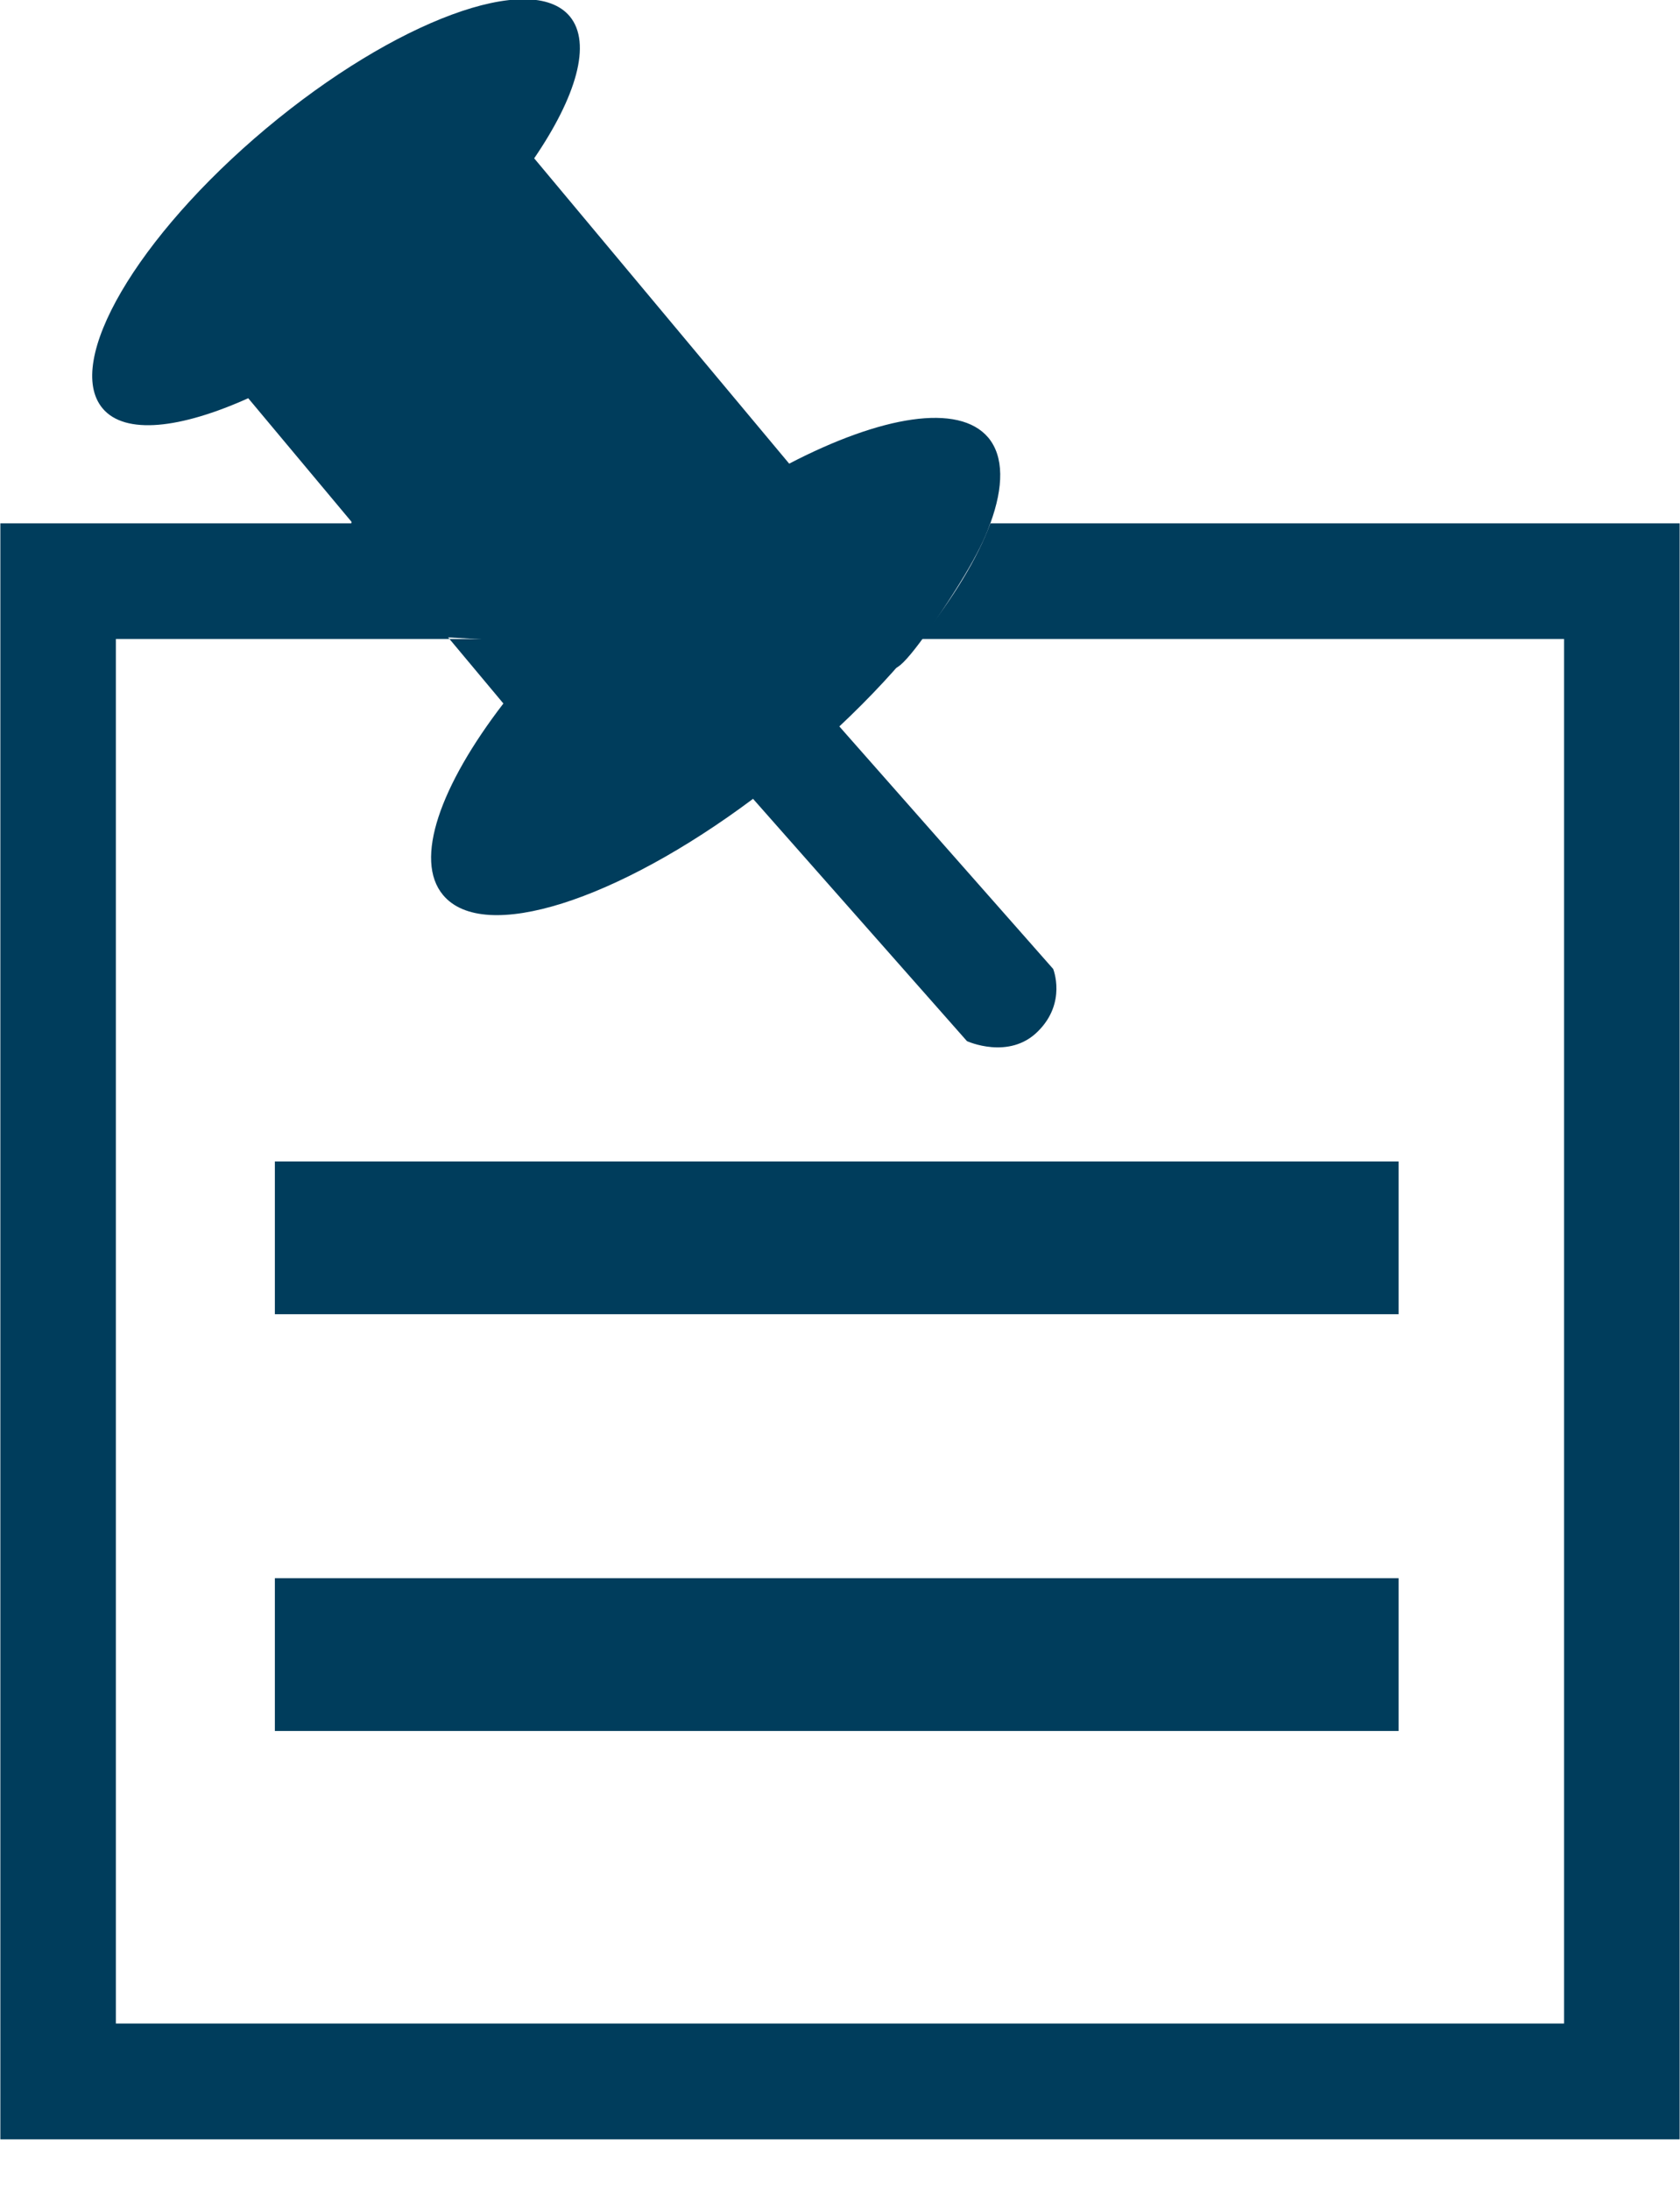 <?xml version="1.0" encoding="UTF-8"?>
<svg width="33px" height="43px" viewBox="0 0 33 43" version="1.1" xmlns="http://www.w3.org/2000/svg" xmlns:xlink="http://www.w3.org/1999/xlink">
    <!-- Generator: Sketch 55.1 (78136) - https://sketchapp.com -->
    <title>Group</title>
    <desc>Created with Sketch.</desc>
    <g id="Page-1" stroke="none" stroke-width="1" fill="none" fill-rule="evenodd">
        <g id="Artboard" transform="translate(-1475, -1874)" fill="#003D5C">
            <g id="Nieuws-2-koloms" transform="translate(0, -2)">
                <g id="Group" transform="translate(1474, 1874)">
                    <path d="M19.084,14.548 C19.736,13.732 20.207,12.949 20.453,12.277 L7.93,12.277 L9.829,14.548 L19.084,14.548 Z M20.453,12.277 L33.993,12.277 L33.993,44.011 L1.007,44.011 L1.007,12.277 L7.93,12.277 L5.876,9.82 C4.547,10.417 3.456,10.547 3.014,10.018 C2.255,9.106 3.69,6.649 6.226,4.524 C8.76,2.404 11.432,1.415 12.192,2.321 C12.632,2.852 12.314,3.906 11.493,5.109 L16.502,11.105 C18.308,10.166 19.833,9.907 20.413,10.594 C20.721,10.965 20.716,11.558 20.453,12.277 Z M19.084,14.548 C18.633,15.113 18.096,15.694 17.487,16.265 L21.687,21.027 C21.687,21.027 21.957,21.688 21.389,22.252 C20.821,22.823 19.994,22.445 19.994,22.445 L15.792,17.687 C13.118,19.684 10.503,20.536 9.703,19.576 C9.125,18.887 9.647,17.429 10.888,15.815 L9.829,14.548 L3.276,14.548 L3.276,41.736 L31.723,41.736 L31.723,14.548 L19.084,14.548 Z M6.399,24.808 L28.473,24.808 L28.473,27.808 L6.399,27.808 L6.399,24.808 Z M6.399,32.991 L28.473,32.991 L28.473,35.992 L6.399,35.992 L6.399,32.991 Z" id="Combined-shape-6290"></path>
                    <path d="M8,12 L20.5,12 C20.5,12.333 20.167,13 19.5,14 C18.833,15 18.5,15.333 18.5,15 L9.5,14.5 C8.675,13.792 8.175,13.292 8,13 C7.825,12.708 7.825,12.374 8,12 Z" id="Rectangle"></path>
                </g>
            </g>
        </g>
    </g>
</svg>